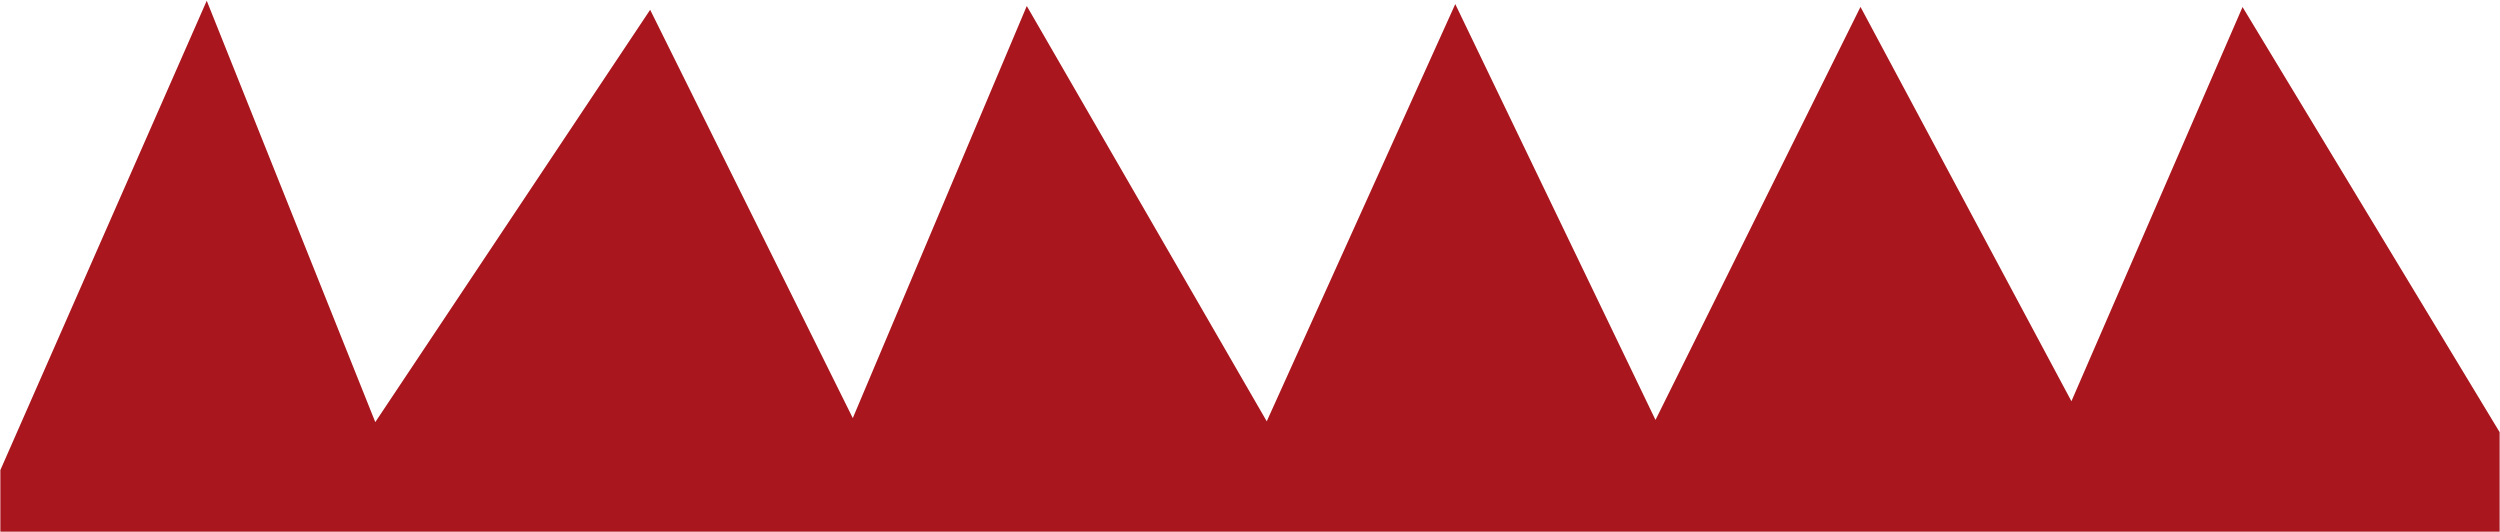 <?xml version="1.0" encoding="UTF-8"?> <svg xmlns="http://www.w3.org/2000/svg" width="1114" height="237" viewBox="0 0 1114 237" fill="none"><path d="M91.826 18L7 210.91V230.065H1107V194.493L1000.28 18L923.667 194.493L829.264 18L737.597 202.702L648.667 18L565.209 202.702L458.493 18L380.507 202.702L288.841 18L165.706 202.702L91.826 18Z" fill="#A9161D" stroke="#A9161D" stroke-width="13.682"></path></svg> 
